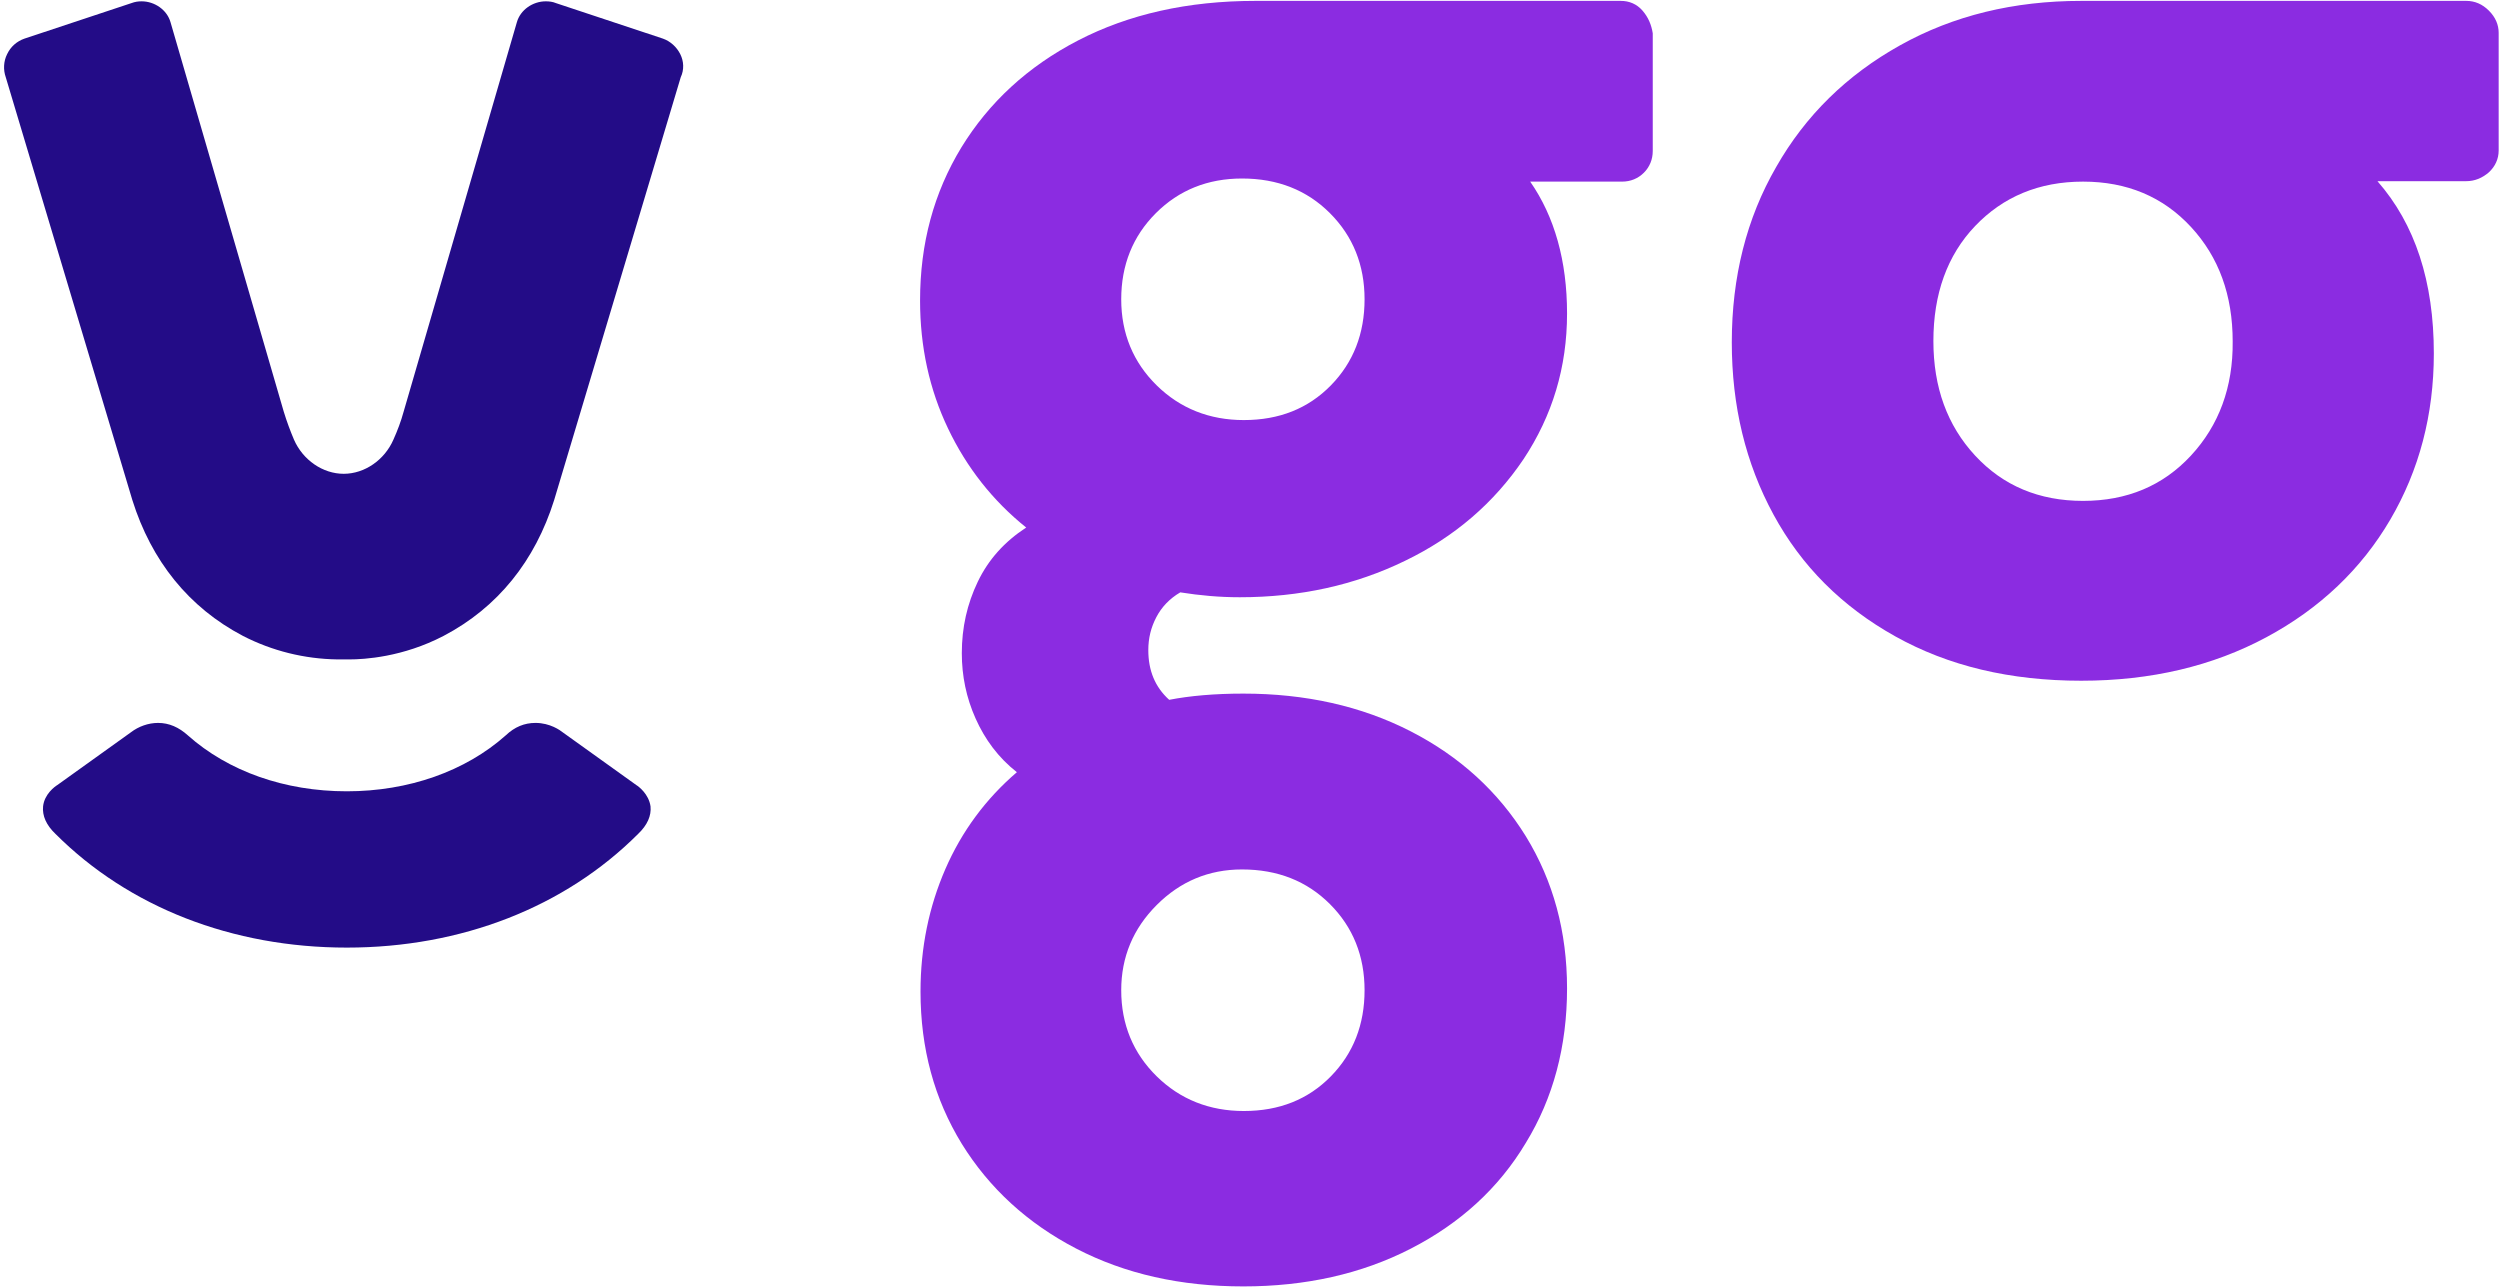 <svg width="563" height="290" viewBox="0 0 563 290" fill="none" xmlns="http://www.w3.org/2000/svg">
<path d="M560.5 2.4C559 0.9 557.3 0.2 555.4 0.2H468.7C453.5 0.2 439.9 3.5 427.9 10.2C415.9 16.9 406.6 26 400 37.6C393.3 49.2 390 62.4 390 77.1C390 91.4 393.1 104.3 399.4 115.9C405.7 127.5 414.8 136.6 426.8 143.3C438.8 150 452.7 153.3 468.7 153.3C484.4 153.3 498.3 150 510.4 143.5C522.5 137 531.8 128.1 538.3 117C544.8 105.9 548.1 93.4 548.1 79.6C548.1 63.4 543.9 50.5 535.4 40.8H555.4C557.3 40.8 559 40.1 560.5 38.8C561.9 37.5 562.7 35.8 562.7 33.9V7.4C562.7 5.6 562 3.9 560.5 2.4ZM493.4 102.6C487.1 109.4 479 112.8 469.1 112.8C459.2 112.8 451.1 109.4 444.8 102.6C438.5 95.8 435.4 87.2 435.4 76.8C435.4 66.2 438.5 57.5 444.8 50.9C451.1 44.3 459.2 40.9 469.1 40.9C479 40.9 487.1 44.3 493.4 51.1C499.7 57.9 502.8 66.5 502.8 76.9C502.9 87.2 499.7 95.8 493.4 102.6Z" fill="#8B2CE1"/>
<path d="M369.9 2.4C368.6 0.9 366.9 0.2 365 0.2H282.7C267.5 0.2 254.2 3.2 242.8 9.1C231.4 15 222.7 23.1 216.5 33.2C210.3 43.4 207.2 54.8 207.2 67.7C207.2 78.1 209.3 87.7 213.5 96.5C217.7 105.3 223.6 112.8 231.1 118.8C226.2 122 222.6 126 220.2 131C217.8 136 216.6 141.3 216.6 147.1C216.6 152.2 217.6 157.1 219.7 161.8C221.8 166.5 224.8 170.6 229 173.9C222 179.9 216.6 187.2 212.9 195.7C209.2 204.2 207.3 213.4 207.3 223.3C207.3 236.1 210.4 247.5 216.6 257.6C222.8 267.6 231.4 275.5 242.4 281.2C253.4 286.9 265.9 289.7 280 289.7C294 289.7 306.6 286.9 317.7 281.2C328.8 275.5 337.5 267.6 343.6 257.4C349.8 247.3 352.9 235.6 352.9 222.6C352.9 209.8 349.8 198.4 343.6 188.3C337.4 178.3 328.8 170.4 317.7 164.7C306.6 159 294 156.2 280 156.2C273.5 156.2 267.9 156.7 263.3 157.6C260.1 154.7 258.6 151 258.6 146.4C258.6 143.7 259.2 141.3 260.4 139C261.6 136.7 263.4 134.8 265.8 133.4C270.2 134.1 274.6 134.5 279.2 134.5C292.7 134.5 305.1 131.8 316.4 126.3C327.6 120.9 336.5 113.2 343.1 103.4C349.6 93.6 352.9 82.7 352.9 70.6C352.9 58.8 350.1 48.8 344.6 40.9H365.3C367.2 40.9 368.9 40.2 370.2 38.9C371.5 37.6 372.2 35.9 372.2 34V7.5C371.9 5.6 371.2 3.9 369.9 2.4ZM260.5 203.8C265.8 198.5 272.2 195.8 279.7 195.8C287.7 195.8 294.3 198.4 299.5 203.6C304.7 208.8 307.3 215.3 307.3 223C307.3 230.7 304.8 237.2 299.7 242.4C294.6 247.6 288.1 250.2 280.1 250.2C272.4 250.2 265.8 247.6 260.5 242.4C255.2 237.2 252.5 230.7 252.5 223C252.5 215.5 255.2 209.1 260.5 203.8ZM299.7 86.8C294.6 92 288.1 94.6 280.1 94.6C272.4 94.6 265.8 92 260.5 86.8C255.2 81.6 252.5 75.1 252.5 67.4C252.5 59.7 255.1 53.2 260.3 48C265.5 42.8 272 40.2 279.7 40.2C287.7 40.2 294.3 42.8 299.5 48C304.7 53.2 307.3 59.7 307.3 67.4C307.3 75.1 304.8 81.6 299.7 86.8Z" fill="#8B2CE1"/>
<path fill-rule="evenodd" clip-rule="evenodd" d="M78.1 213.4C52.3 213.4 29 204.3 12.5 187.8C10.4 185.8 9.5 183.7 9.7 181.6C10 178.8 12.4 177.1 12.9 176.8L29.5 164.9C31.2 163.6 33.4 162.8 35.6 162.8C38.1 162.8 40.3 163.8 42.3 165.6C51.4 173.7 64.1 178.2 78.1 178.2C92 178.2 104.8 173.7 113.9 165.6C115.9 163.7 118.1 162.8 120.6 162.8C123.9 162.8 126.2 164.5 126.7 164.9L143.3 176.8C143.8 177.1 146.1 178.8 146.5 181.6C146.7 183.7 145.8 185.8 143.7 187.8C127.2 204.3 103.9 213.4 78.1 213.4Z" fill="#230C87"/>
<path fill-rule="evenodd" clip-rule="evenodd" d="M153.2 12.2C152.4 10.6 151 9.3 149.3 8.7L125.2 0.7C124.5 0.4 123.7 0.3 122.9 0.3C120 0.3 117.2 2.2 116.4 5L90.9 92.7C90.3 94.9 89.5 97 88.6 99C86.6 103.6 82.1 106.7 77.4 106.7C72.7 106.7 68.2 103.6 66.2 99C65.4 97.1 64.6 95 63.9 92.7L38.4 5C37.6 2.2 34.8 0.3 31.9 0.3C31.1 0.3 30.4 0.4 29.6 0.7L5.5 8.7C3.8 9.3 2.4 10.5 1.6 12.2C0.8 13.8 0.7 15.7 1.3 17.4L29.8 112.6C34.1 126.3 42.5 136.8 54.7 143.2C61.3 146.6 68.6 148.4 76 148.5H78.7C82 148.5 90.7 148 99.9 143.2C112.1 136.8 120.5 126.3 124.8 112.6L153.3 17.4C154.1 15.7 154 13.8 153.2 12.2Z" fill="#230C87"/>
</svg>
